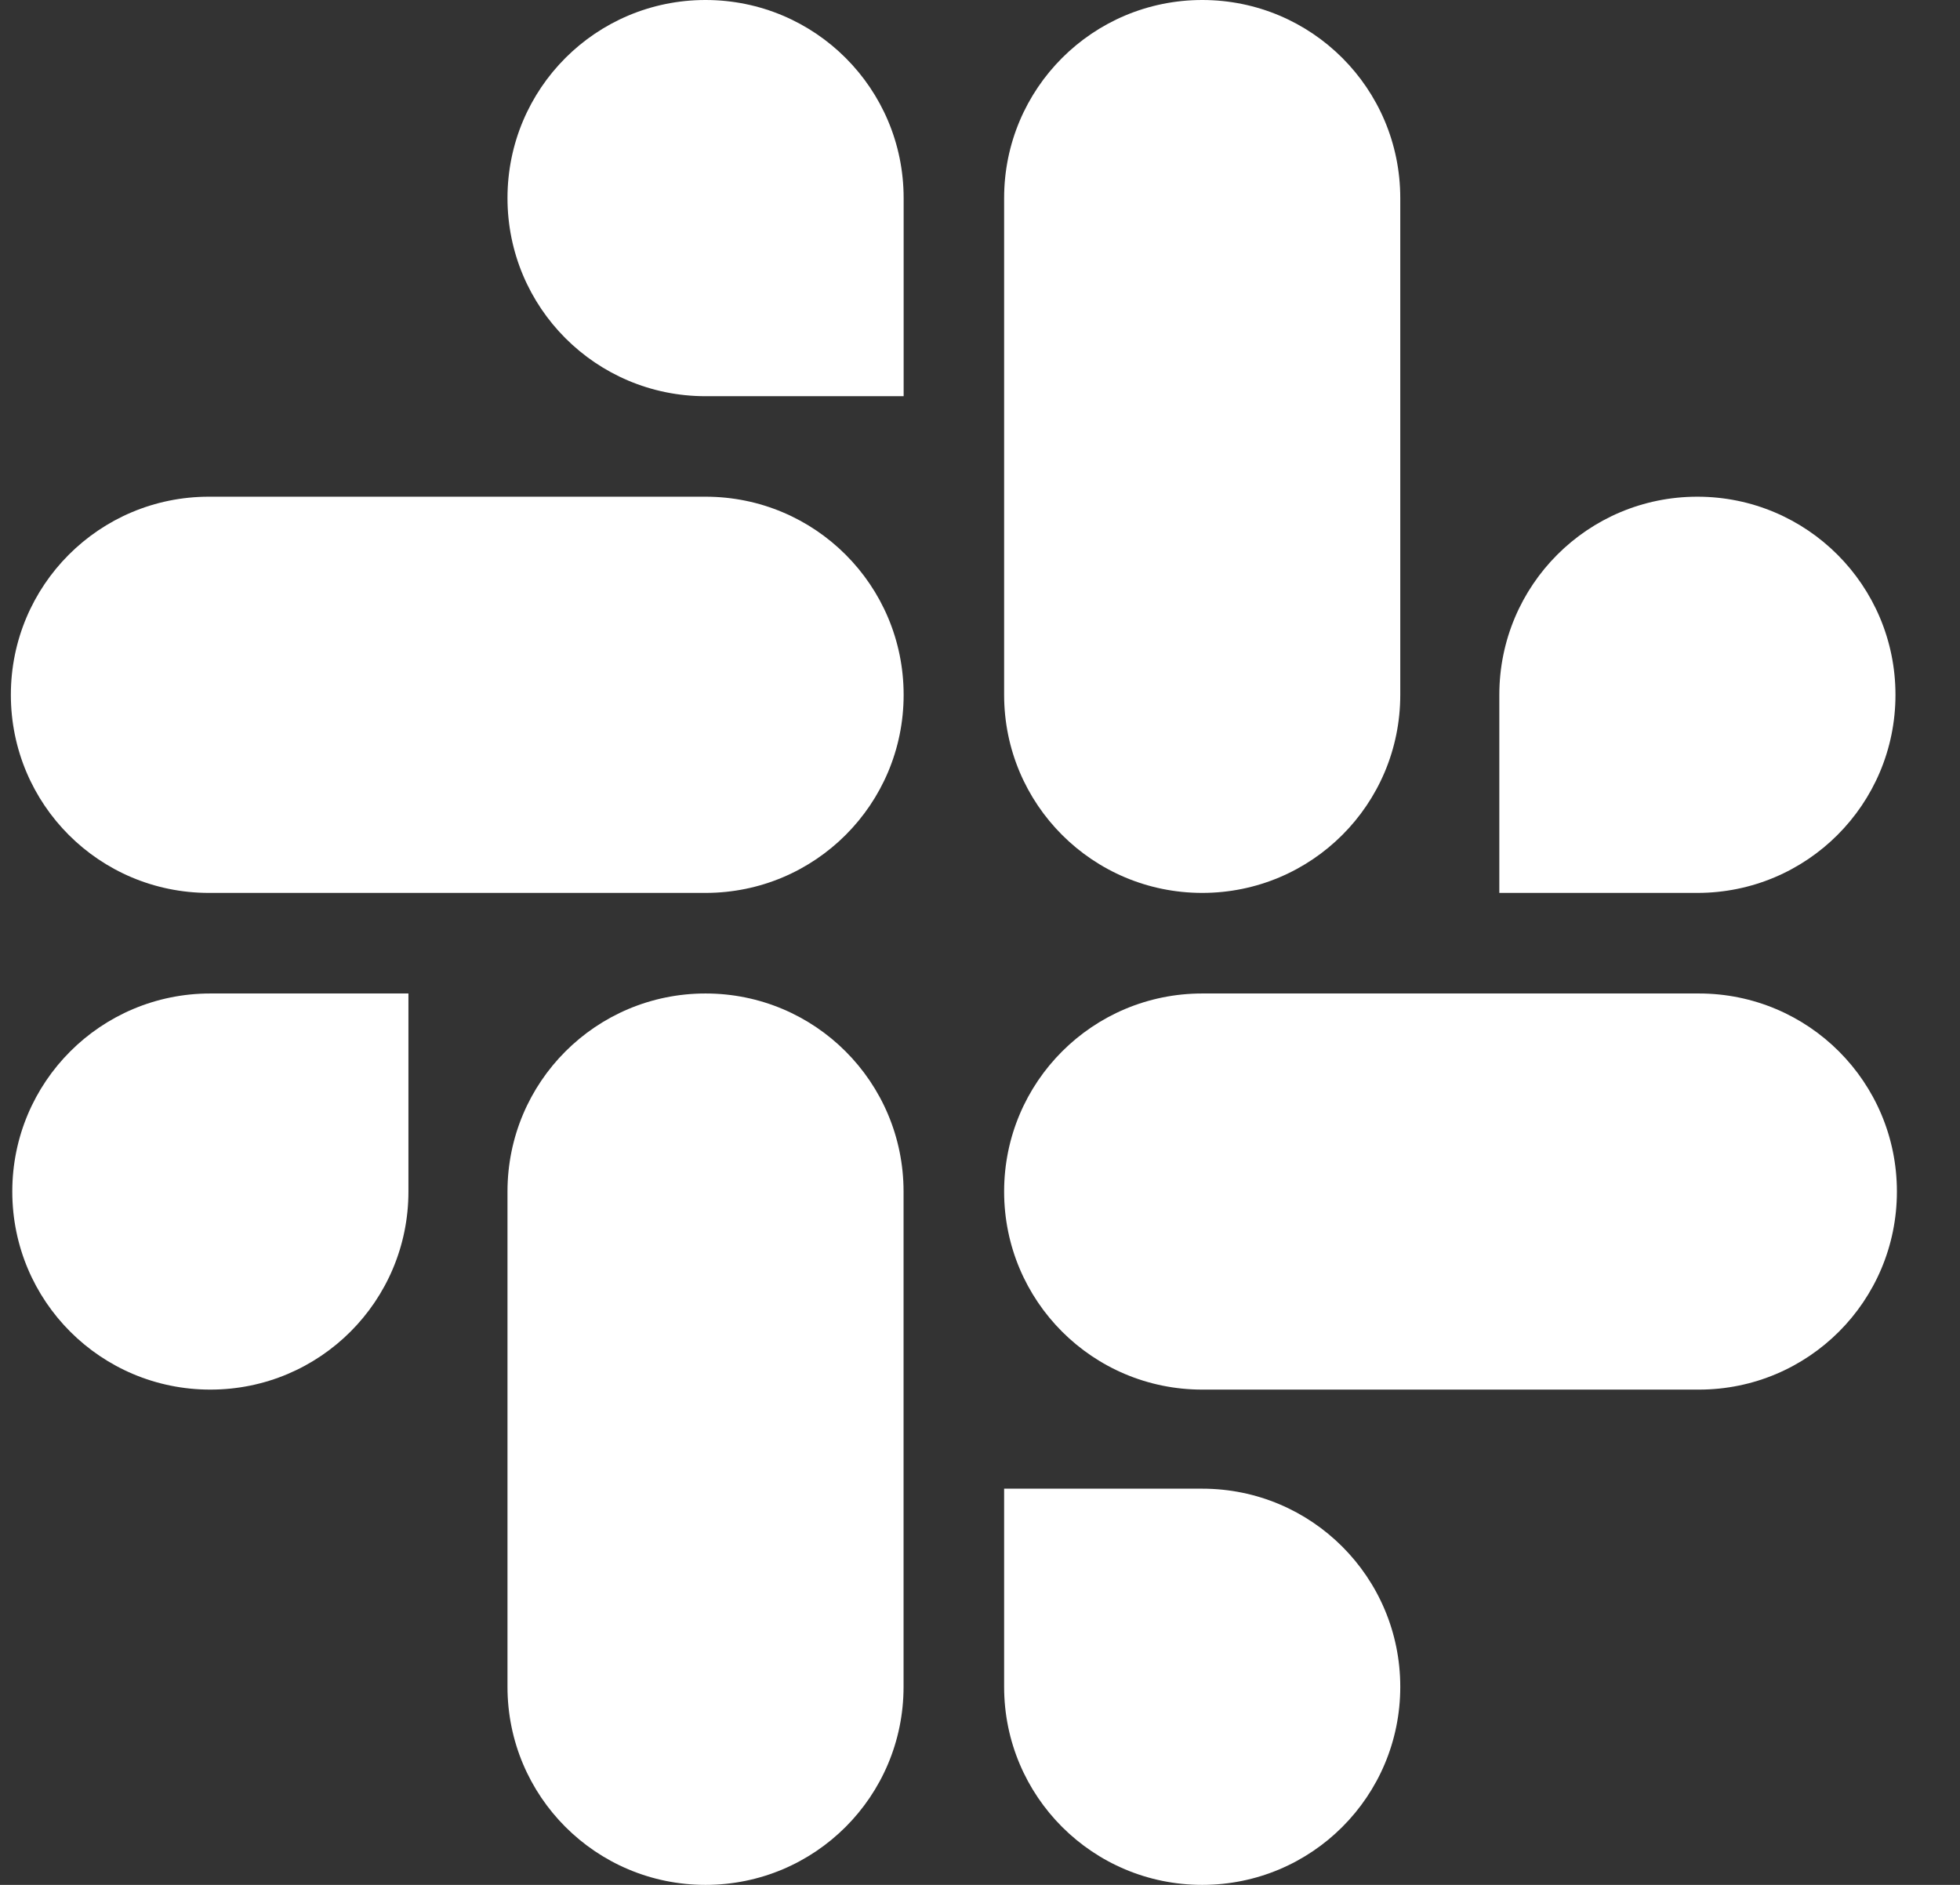 <svg width="26" height="25" viewBox="0 0 26 25" fill="none" xmlns="http://www.w3.org/2000/svg">
<rect x="0" y="0" width="26" height="25" fill="#333333" stroke="none"/>
<path d="M5.418 15.804C5.418 17.257 4.244 18.431 2.79 18.431C1.337 18.431 0.163 17.257 0.163 15.804C0.163 14.351 1.337 13.177 2.79 13.177H5.418V15.804ZM6.732 15.804C6.732 14.351 7.906 13.177 9.359 13.177C10.812 13.177 11.986 14.351 11.986 15.804V22.373C11.986 23.826 10.812 25 9.359 25C7.906 25 6.732 23.826 6.732 22.373V15.804Z" fill="white"/>
<path d="M9.359 5.255C7.906 5.255 6.732 4.08 6.732 2.627C6.732 1.174 7.906 0 9.359 0C10.812 0 11.987 1.174 11.987 2.627V5.255H9.359ZM9.359 6.588C10.812 6.588 11.987 7.763 11.987 9.216C11.987 10.669 10.812 11.843 9.359 11.843H2.771C1.318 11.843 0.144 10.669 0.144 9.216C0.144 7.763 1.318 6.588 2.771 6.588H9.359Z" fill="white"/>
<path d="M19.889 9.216C19.889 7.763 21.063 6.588 22.516 6.588C23.969 6.588 25.144 7.763 25.144 9.216C25.144 10.669 23.969 11.843 22.516 11.843H19.889V9.216ZM18.575 9.216C18.575 10.669 17.401 11.843 15.948 11.843C14.495 11.843 13.32 10.669 13.32 9.216V2.627C13.32 1.174 14.495 0 15.948 0C17.401 0 18.575 1.174 18.575 2.627V9.216Z" fill="white"/>
<path d="M15.948 19.745C17.401 19.745 18.575 20.92 18.575 22.373C18.575 23.826 17.401 25 15.948 25C14.495 25 13.32 23.826 13.32 22.373V19.745H15.948ZM15.948 18.431C14.495 18.431 13.32 17.257 13.32 15.804C13.32 14.351 14.495 13.177 15.948 13.177H22.536C23.989 13.177 25.163 14.351 25.163 15.804C25.163 17.257 23.989 18.431 22.536 18.431H15.948Z" fill="white"/>
</svg>